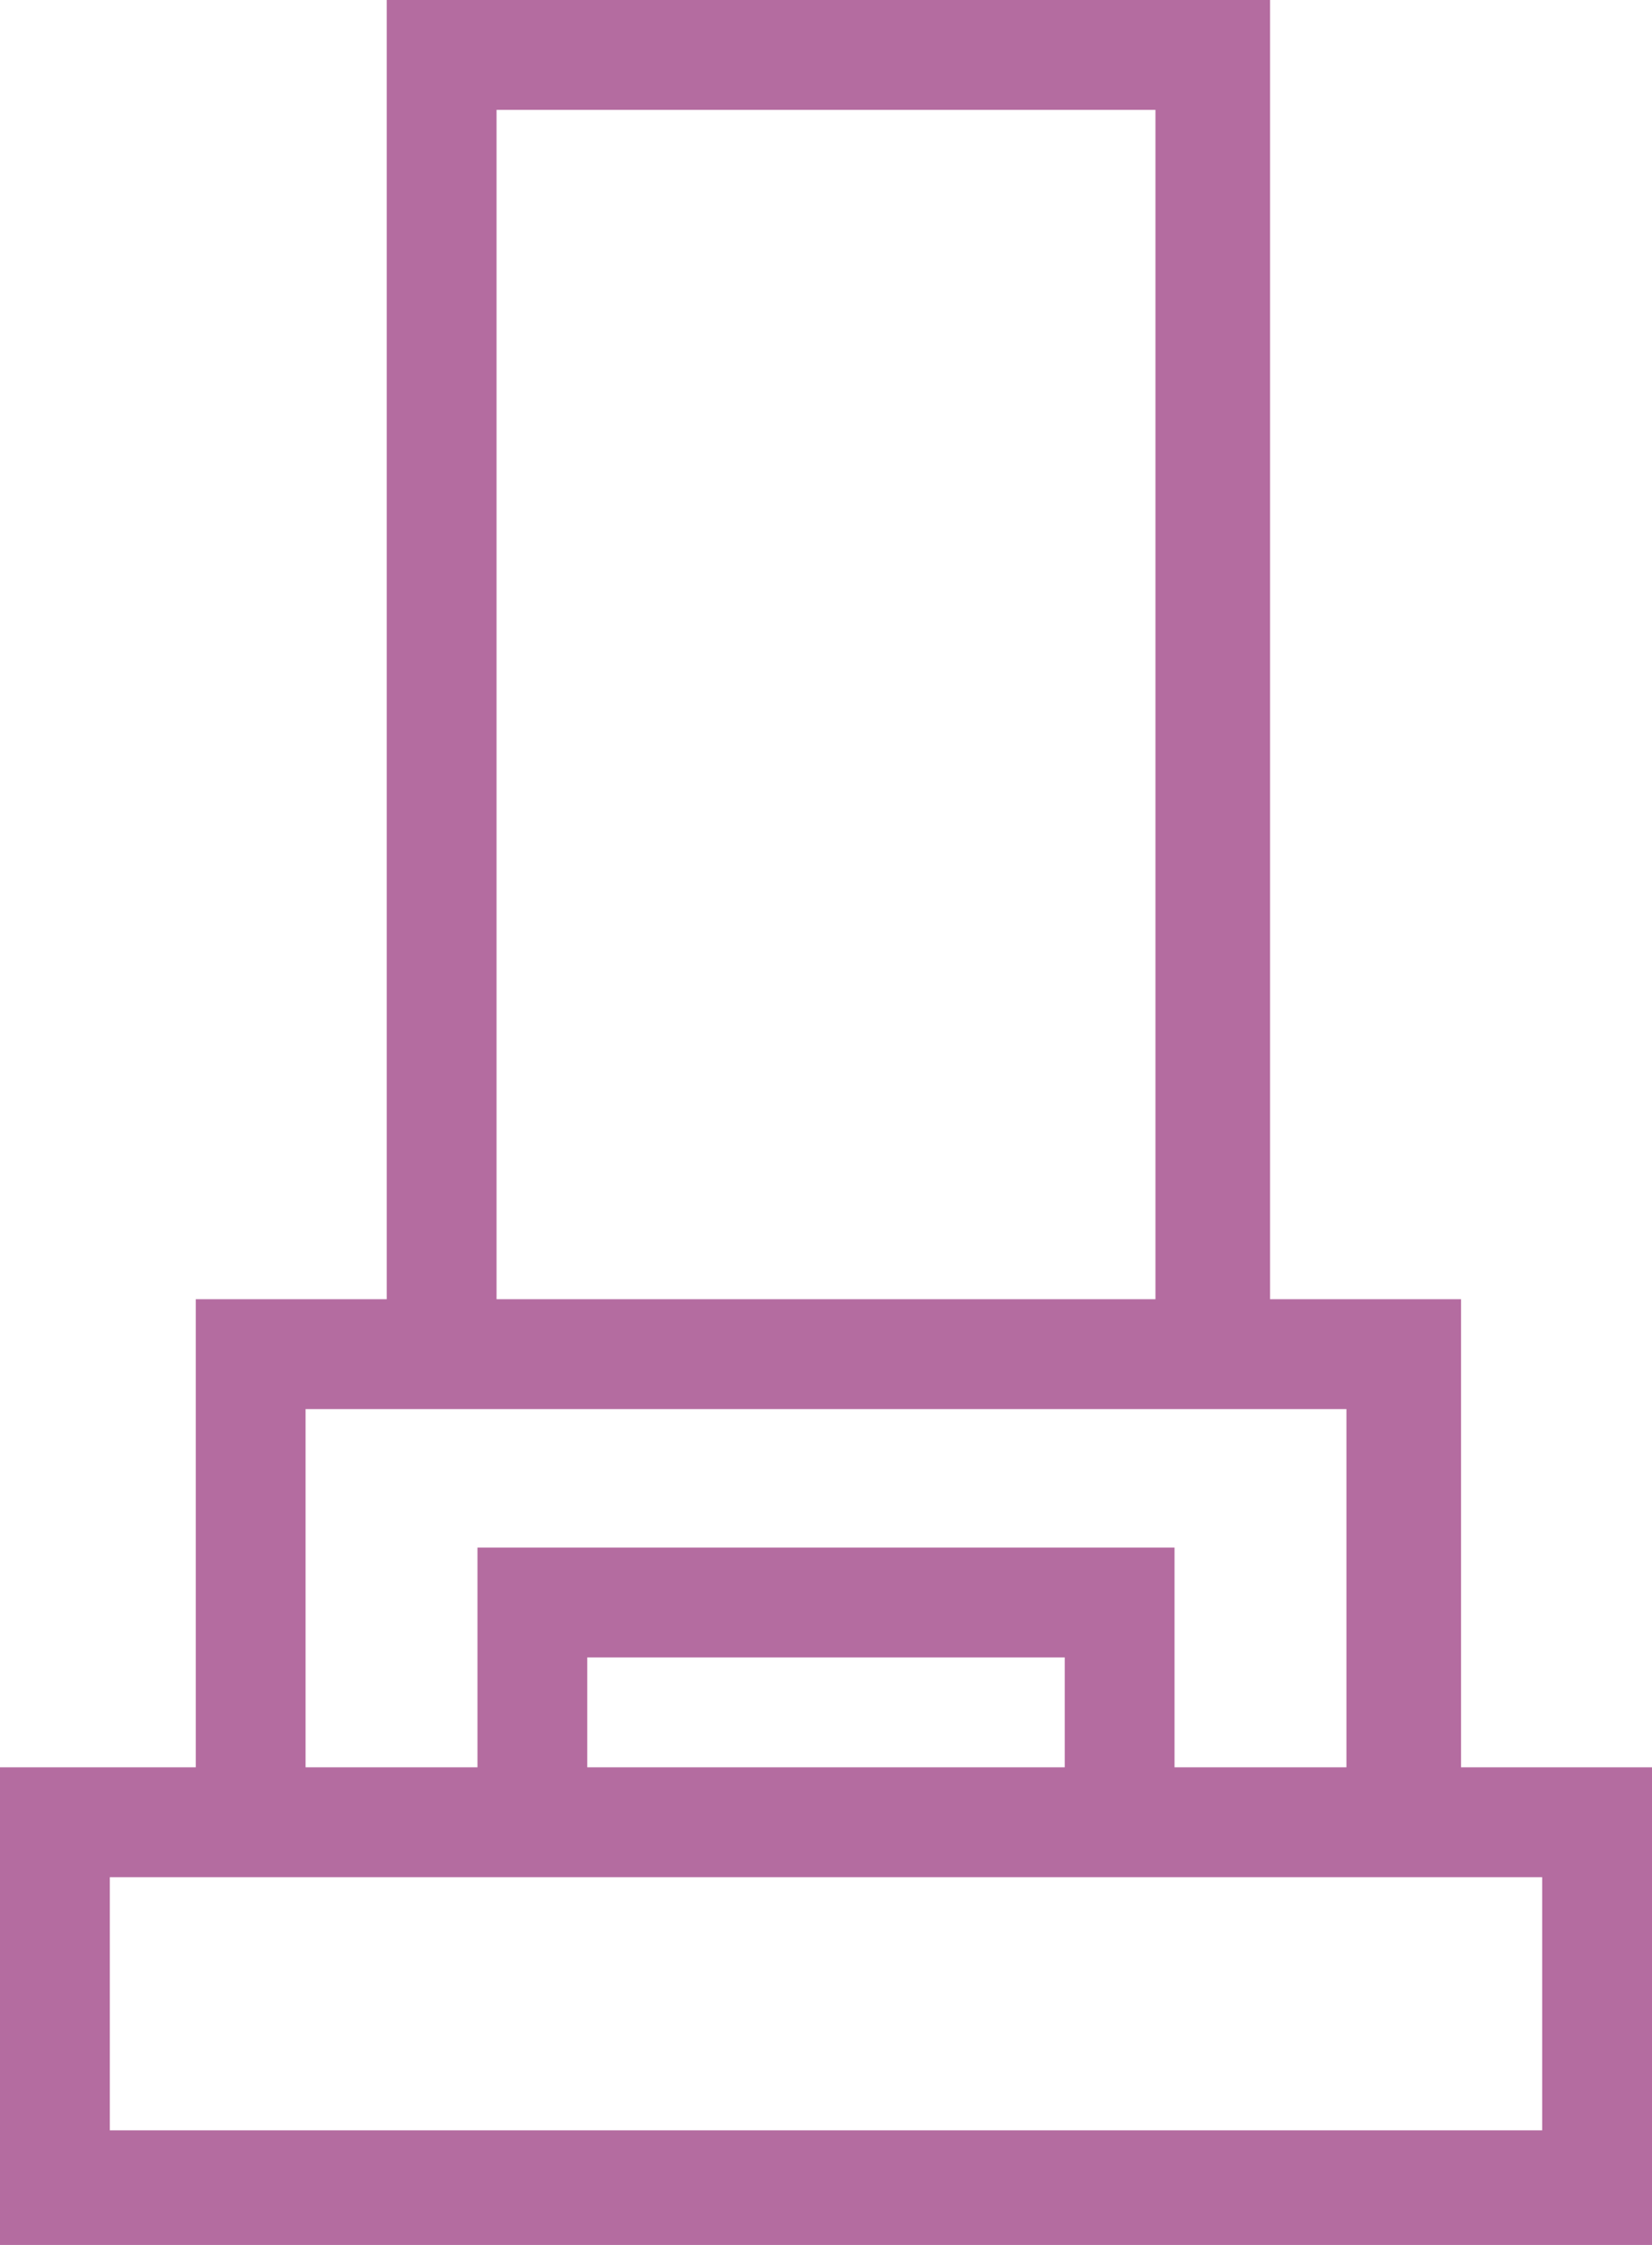 <?xml version="1.0" encoding="utf-8"?>
<!-- Generator: Adobe Illustrator 24.3.0, SVG Export Plug-In . SVG Version: 6.00 Build 0)  -->
<svg version="1.1" id="レイヤー_1" xmlns="http://www.w3.org/2000/svg" xmlns:xlink="http://www.w3.org/1999/xlink" x="0px"
	 y="0px" viewBox="0 0 34.6 47" style="enable-background:new 0 0 34.6 47;" xml:space="preserve">
<style type="text/css">
	.st0{fill:#B46CA0;}
</style>
<g id="レイヤー_2_1_">
	<g id="レイヤー_1-2">
		<path class="st0" d="M12.3,37v-2.3h10V37H12.3z M28.2,29.5V37h-3.6v-4.6H10V37H6.4v-7.5H28.2z M24.2,2.3v24.9H10.4V2.3L24.2,2.3z
			 M2.3,39.3h30v5.3h-30C2.3,44.6,2.3,39.3,2.3,39.3z M34.6,45.8V37h-4v-9.8h-4V0H8.1v27.2h-4V37H0v10h34.6L34.6,45.8L34.6,45.8z"/>
	</g>
</g>
</svg>
